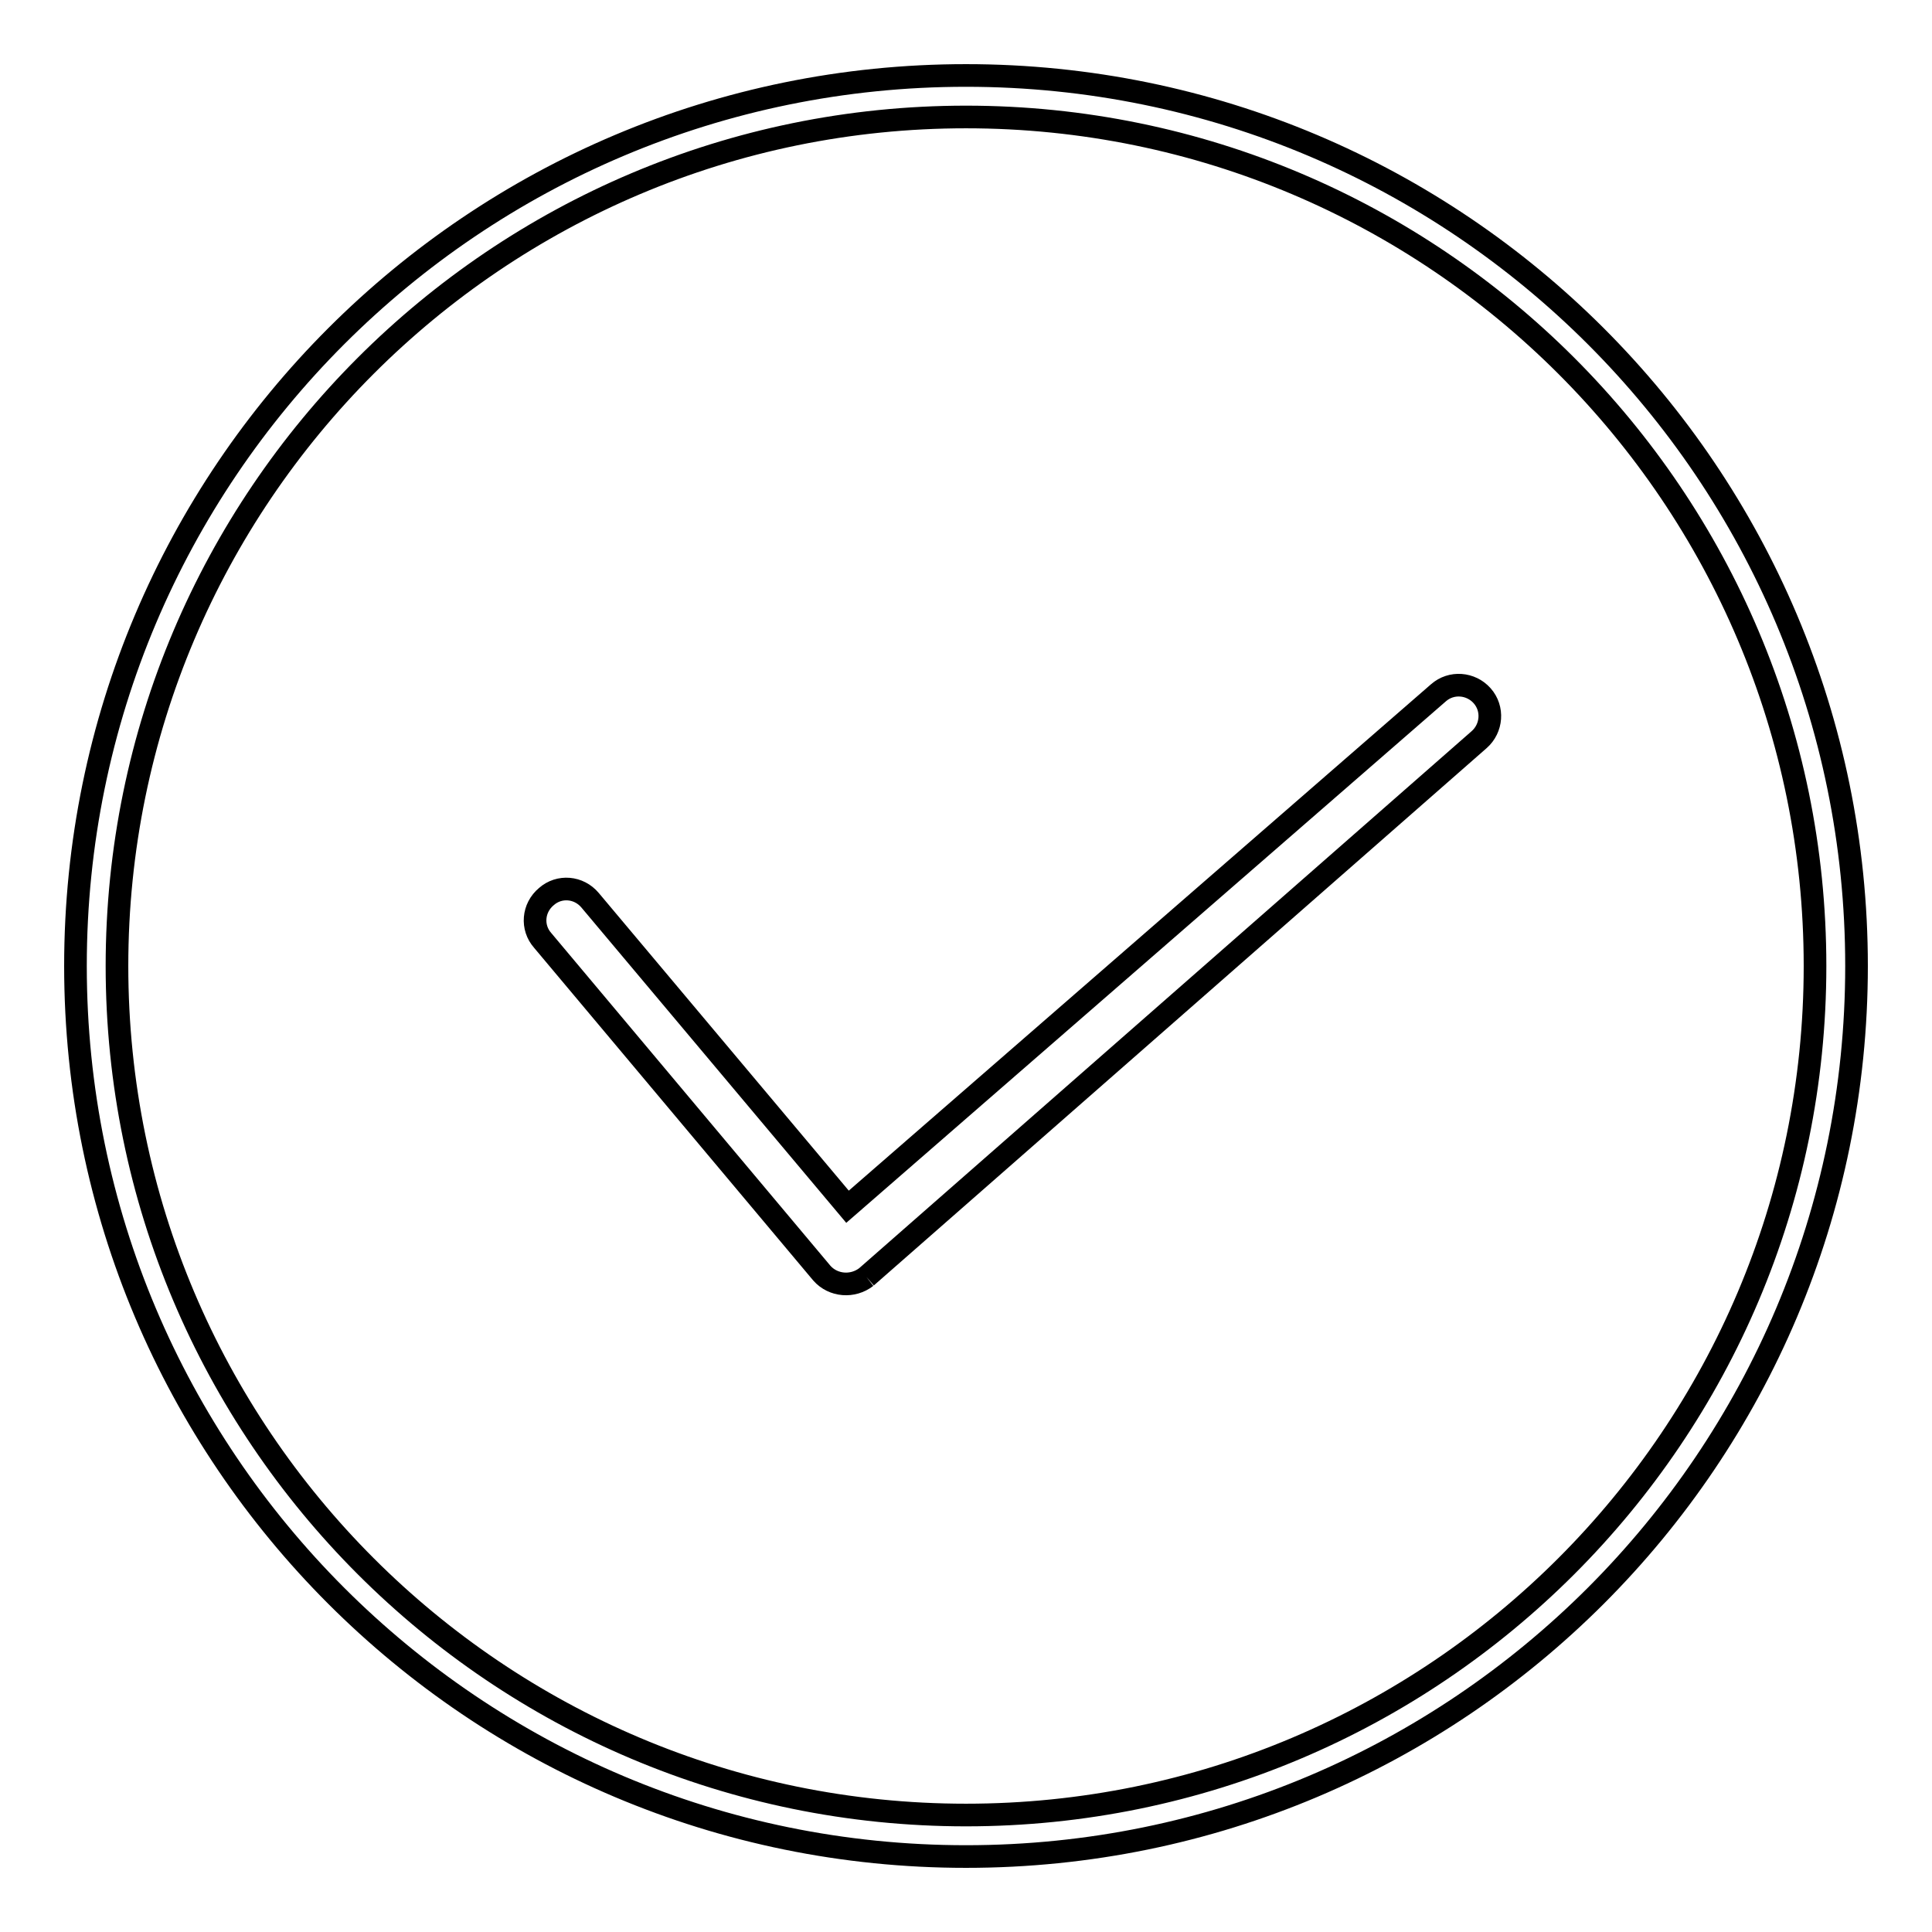 <?xml version="1.0" encoding="utf-8"?>
<!-- Svg Vector Icons : http://www.onlinewebfonts.com/icon -->
<!DOCTYPE svg PUBLIC "-//W3C//DTD SVG 1.1//EN" "http://www.w3.org/Graphics/SVG/1.1/DTD/svg11.dtd">
<svg version="1.1" xmlns="http://www.w3.org/2000/svg" xmlns:xlink="http://www.w3.org/1999/xlink" x="0px" y="0px" viewBox="0 0 256 256" enable-background="new 0 0 256 256" xml:space="preserve">
<g><g><path stroke-width="3" fill-opacity="0" stroke="#000000"  d="M114.8,169.2L196,98c1.7-1.5,1.9-4.1,0.4-5.8c-1.5-1.7-4.1-1.9-5.8-0.4l-78.3,68.1l-34.1-40.6c-1.5-1.8-4.1-2-5.8-0.5c-1.8,1.5-2,4.1-0.5,5.8l37,44.1C110.4,170.4,113,170.6,114.8,169.2"/><path stroke-width="3" fill-opacity="0" stroke="#000000"  d="M128,10C62.8,10,10,62.8,10,128c0,65.2,52.8,118,118,118c65.2,0,118-52.8,118-118C246,62.8,193.2,10,128,10z M128,240.5c-62.1,0-112.5-50.4-112.5-112.5C15.5,65.9,65.9,15.5,128,15.5c62.1,0,112.5,50.4,112.5,112.5C240.5,190.1,190.1,240.5,128,240.5z"/></g></g>
</svg>